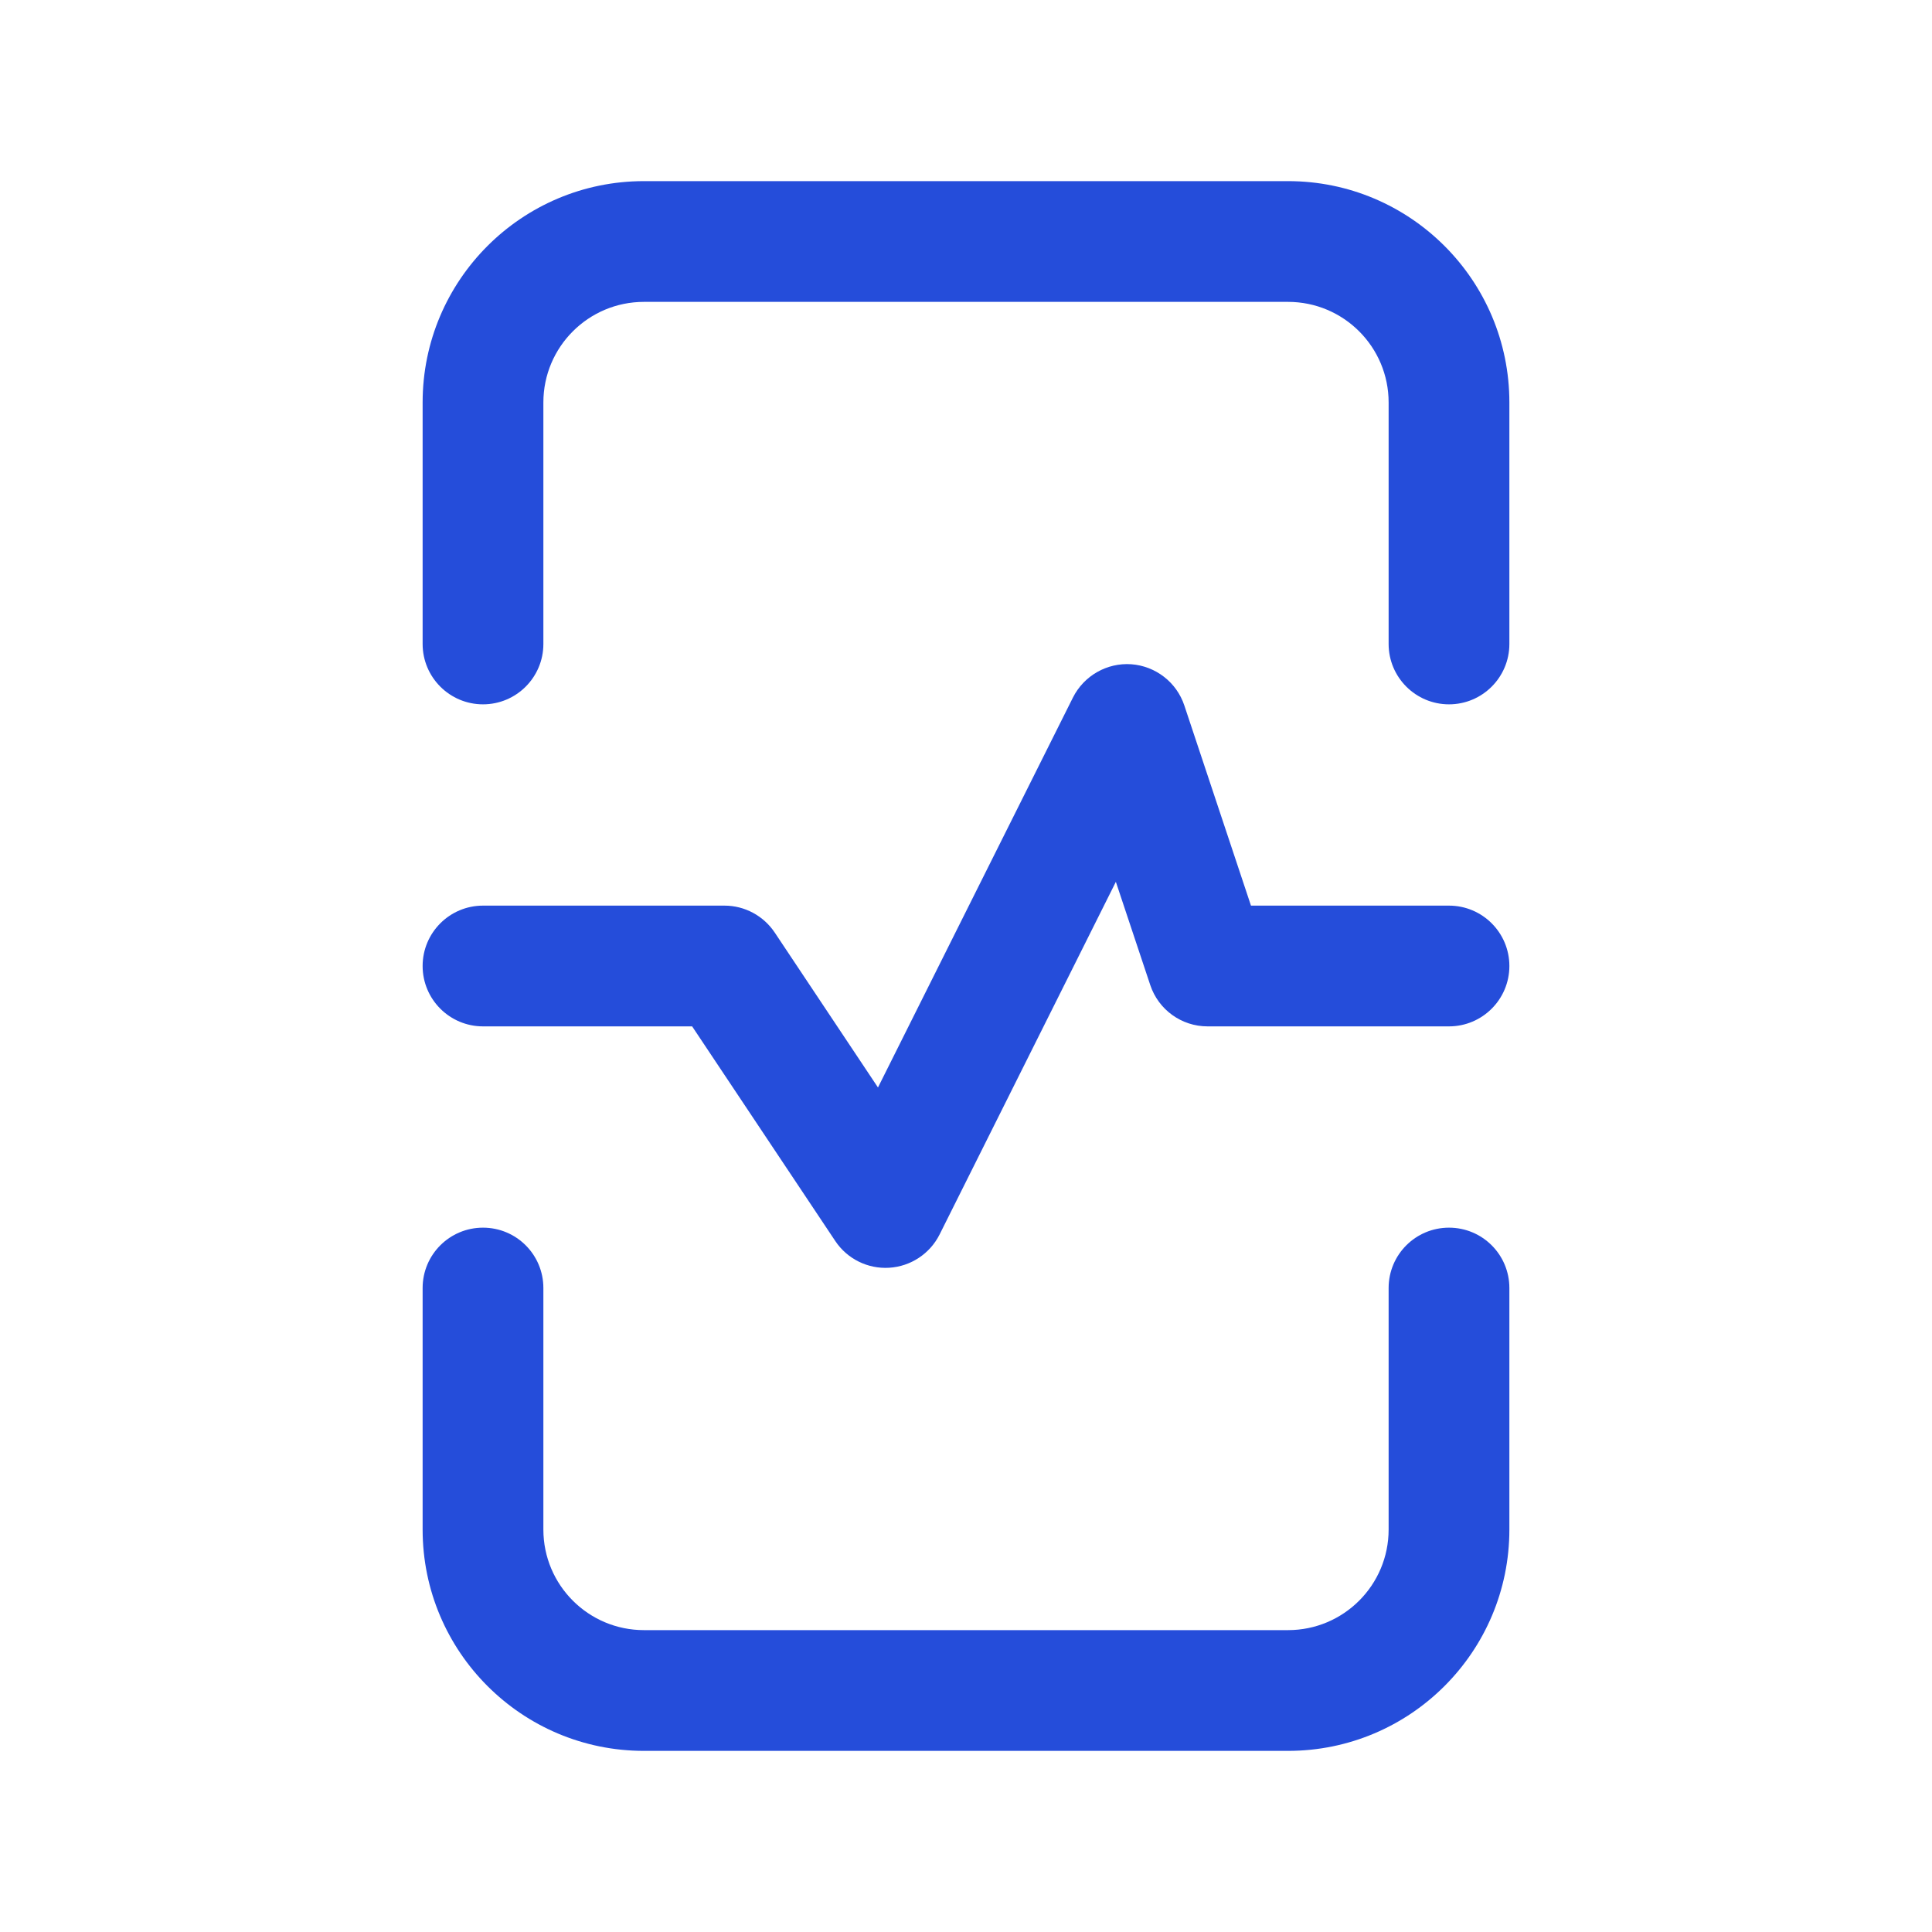 <svg width="16" height="16" viewBox="0 0 16 16" fill="none" xmlns="http://www.w3.org/2000/svg">
<path fill-rule="evenodd" clip-rule="evenodd" d="M3.5 3.333C3.5 2.321 4.321 1.5 5.333 1.5L10.667 1.5C11.679 1.5 12.5 2.321 12.5 3.333V5.333C12.5 5.609 12.276 5.833 12 5.833C11.724 5.833 11.5 5.609 11.5 5.333V3.333C11.5 2.873 11.127 2.5 10.667 2.5L5.333 2.5C4.873 2.5 4.5 2.873 4.5 3.333L4.5 5.333C4.5 5.609 4.276 5.833 4 5.833C3.724 5.833 3.5 5.609 3.5 5.333V3.333ZM4 10.167C4.276 10.167 4.5 10.39 4.5 10.667V12.667C4.5 13.127 4.873 13.5 5.333 13.5L10.667 13.5C11.127 13.5 11.5 13.127 11.5 12.667V10.667C11.5 10.39 11.724 10.167 12 10.167C12.276 10.167 12.5 10.39 12.5 10.667V12.667C12.5 13.679 11.679 14.5 10.667 14.5L5.333 14.5C4.321 14.5 3.5 13.679 3.5 12.667L3.5 10.667C3.5 10.39 3.724 10.167 4 10.167Z" fill="#254DDA"/>
<path fill-rule="evenodd" clip-rule="evenodd" d="M9.369 5.501C9.57 5.516 9.744 5.65 9.808 5.842L10.36 7.5H12C12.276 7.5 12.5 7.724 12.5 8C12.5 8.276 12.276 8.5 12 8.5H10C9.785 8.5 9.594 8.362 9.526 8.158L9.241 7.303L7.781 10.224C7.701 10.383 7.542 10.488 7.364 10.499C7.187 10.51 7.016 10.426 6.917 10.277L5.732 8.5H4C3.724 8.5 3.5 8.276 3.5 8C3.5 7.724 3.724 7.5 4 7.5H6C6.167 7.5 6.323 7.584 6.416 7.723L7.271 9.006L8.886 5.776C8.977 5.596 9.167 5.487 9.369 5.501Z" fill="#254DDA"/>
</svg>
